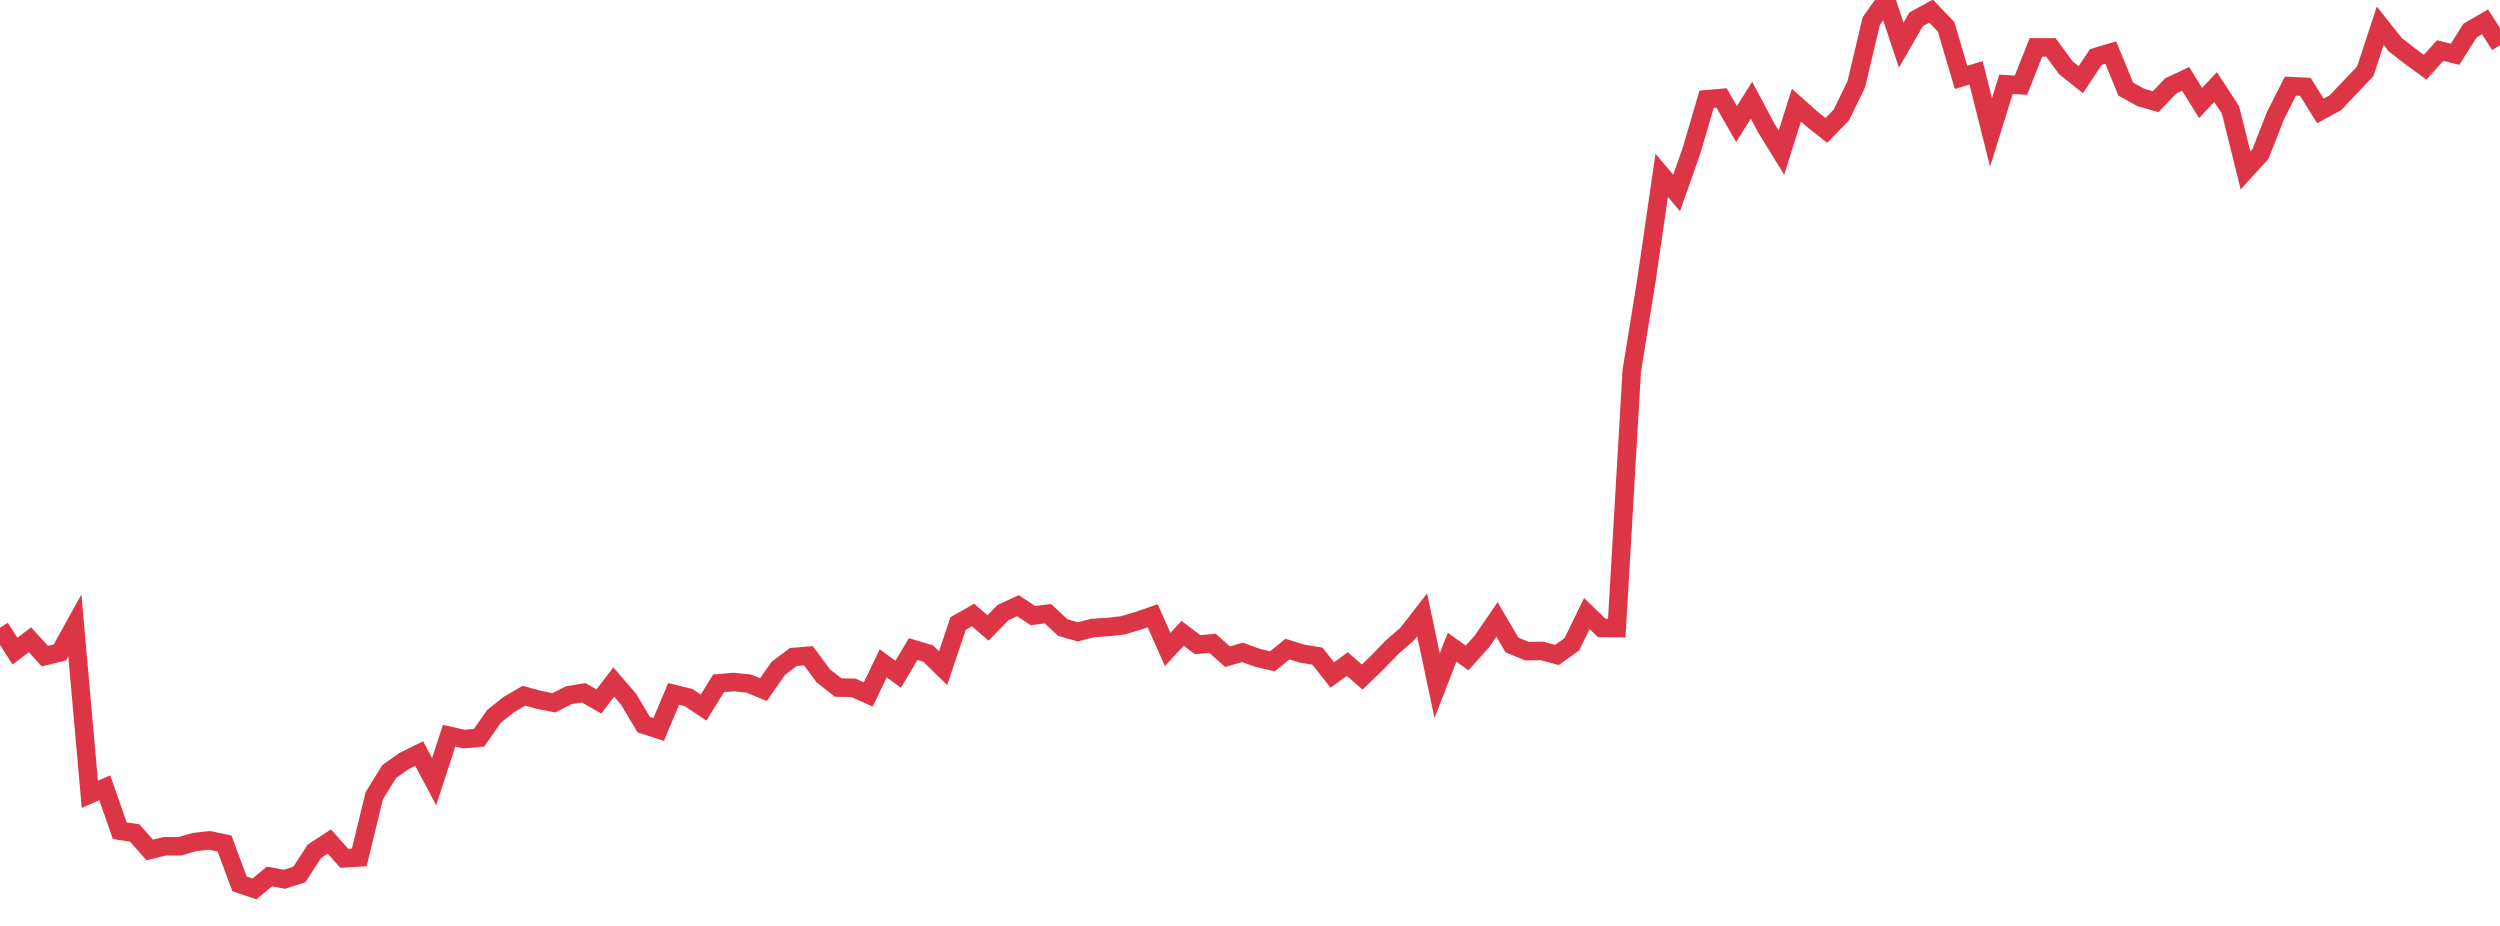 <?xml version="1.0" standalone="no"?>
<!DOCTYPE svg PUBLIC "-//W3C//DTD SVG 1.1//EN" "http://www.w3.org/Graphics/SVG/1.1/DTD/svg11.dtd">
<svg width="135" height="50" viewBox="0 0 135 50" preserveAspectRatio="none" class="sparkline" xmlns="http://www.w3.org/2000/svg"
xmlns:xlink="http://www.w3.org/1999/xlink"><path  class="sparkline--line" d="M 0 33.9 L 0 33.9 L 0.808 35.16 L 1.617 34.55 L 2.425 35.43 L 3.234 35.23 L 4.042 33.77 L 4.85 42.89 L 5.659 42.54 L 6.467 44.86 L 7.275 44.98 L 8.084 45.9 L 8.892 45.7 L 9.701 45.7 L 10.509 45.47 L 11.317 45.38 L 12.126 45.55 L 12.934 47.73 L 13.743 48 L 14.551 47.33 L 15.359 47.48 L 16.168 47.22 L 16.976 45.97 L 17.784 45.44 L 18.593 46.35 L 19.401 46.3 L 20.21 42.97 L 21.018 41.66 L 21.826 41.09 L 22.635 40.69 L 23.443 42.21 L 24.251 39.73 L 25.06 39.91 L 25.868 39.84 L 26.677 38.68 L 27.485 38.04 L 28.293 37.57 L 29.102 37.79 L 29.91 37.95 L 30.719 37.54 L 31.527 37.41 L 32.335 37.88 L 33.144 36.83 L 33.952 37.77 L 34.76 39.13 L 35.569 39.39 L 36.377 37.47 L 37.186 37.67 L 37.994 38.21 L 38.802 36.9 L 39.611 36.83 L 40.419 36.91 L 41.228 37.24 L 42.036 36.08 L 42.844 35.48 L 43.653 35.41 L 44.461 36.5 L 45.269 37.13 L 46.078 37.14 L 46.886 37.5 L 47.695 35.82 L 48.503 36.41 L 49.311 35.05 L 50.12 35.29 L 50.928 36.08 L 51.737 33.67 L 52.545 33.21 L 53.353 33.91 L 54.162 33.08 L 54.97 32.71 L 55.778 33.24 L 56.587 33.14 L 57.395 33.89 L 58.204 34.12 L 59.012 33.91 L 59.82 33.86 L 60.629 33.77 L 61.437 33.53 L 62.246 33.25 L 63.054 35.07 L 63.862 34.2 L 64.671 34.81 L 65.479 34.74 L 66.287 35.46 L 67.096 35.23 L 67.904 35.52 L 68.713 35.71 L 69.521 35.05 L 70.329 35.3 L 71.138 35.43 L 71.946 36.45 L 72.754 35.86 L 73.563 36.56 L 74.371 35.78 L 75.18 34.94 L 75.988 34.24 L 76.796 33.2 L 77.605 37.03 L 78.413 34.95 L 79.222 35.53 L 80.03 34.63 L 80.838 33.45 L 81.647 34.83 L 82.455 35.16 L 83.263 35.15 L 84.072 35.37 L 84.88 34.79 L 85.689 33.13 L 86.497 33.91 L 87.305 33.92 L 88.114 20.04 L 88.922 15.04 L 89.731 9.47 L 90.539 10.42 L 91.347 8.12 L 92.156 5.36 L 92.964 5.29 L 93.772 6.7 L 94.581 5.41 L 95.389 6.93 L 96.198 8.24 L 97.006 5.68 L 97.814 6.4 L 98.623 7.04 L 99.431 6.21 L 100.24 4.55 L 101.048 1.14 L 101.856 0 L 102.665 2.44 L 103.473 1.04 L 104.281 0.6 L 105.09 1.45 L 105.898 4.18 L 106.707 3.93 L 107.515 7.15 L 108.323 4.55 L 109.132 4.6 L 109.94 2.56 L 110.749 2.56 L 111.557 3.66 L 112.365 4.3 L 113.174 3.08 L 113.982 2.84 L 114.79 4.81 L 115.599 5.26 L 116.407 5.49 L 117.216 4.64 L 118.024 4.26 L 118.832 5.56 L 119.641 4.7 L 120.449 5.94 L 121.257 9.2 L 122.066 8.31 L 122.874 6.25 L 123.683 4.65 L 124.491 4.69 L 125.299 5.99 L 126.108 5.55 L 126.916 4.7 L 127.725 3.85 L 128.533 1.39 L 129.341 2.41 L 130.15 3.04 L 130.958 3.63 L 131.766 2.73 L 132.575 2.93 L 133.383 1.65 L 134.192 1.18 L 135 2.44" fill="none" stroke-width="1" stroke="#dc3545"></path></svg>